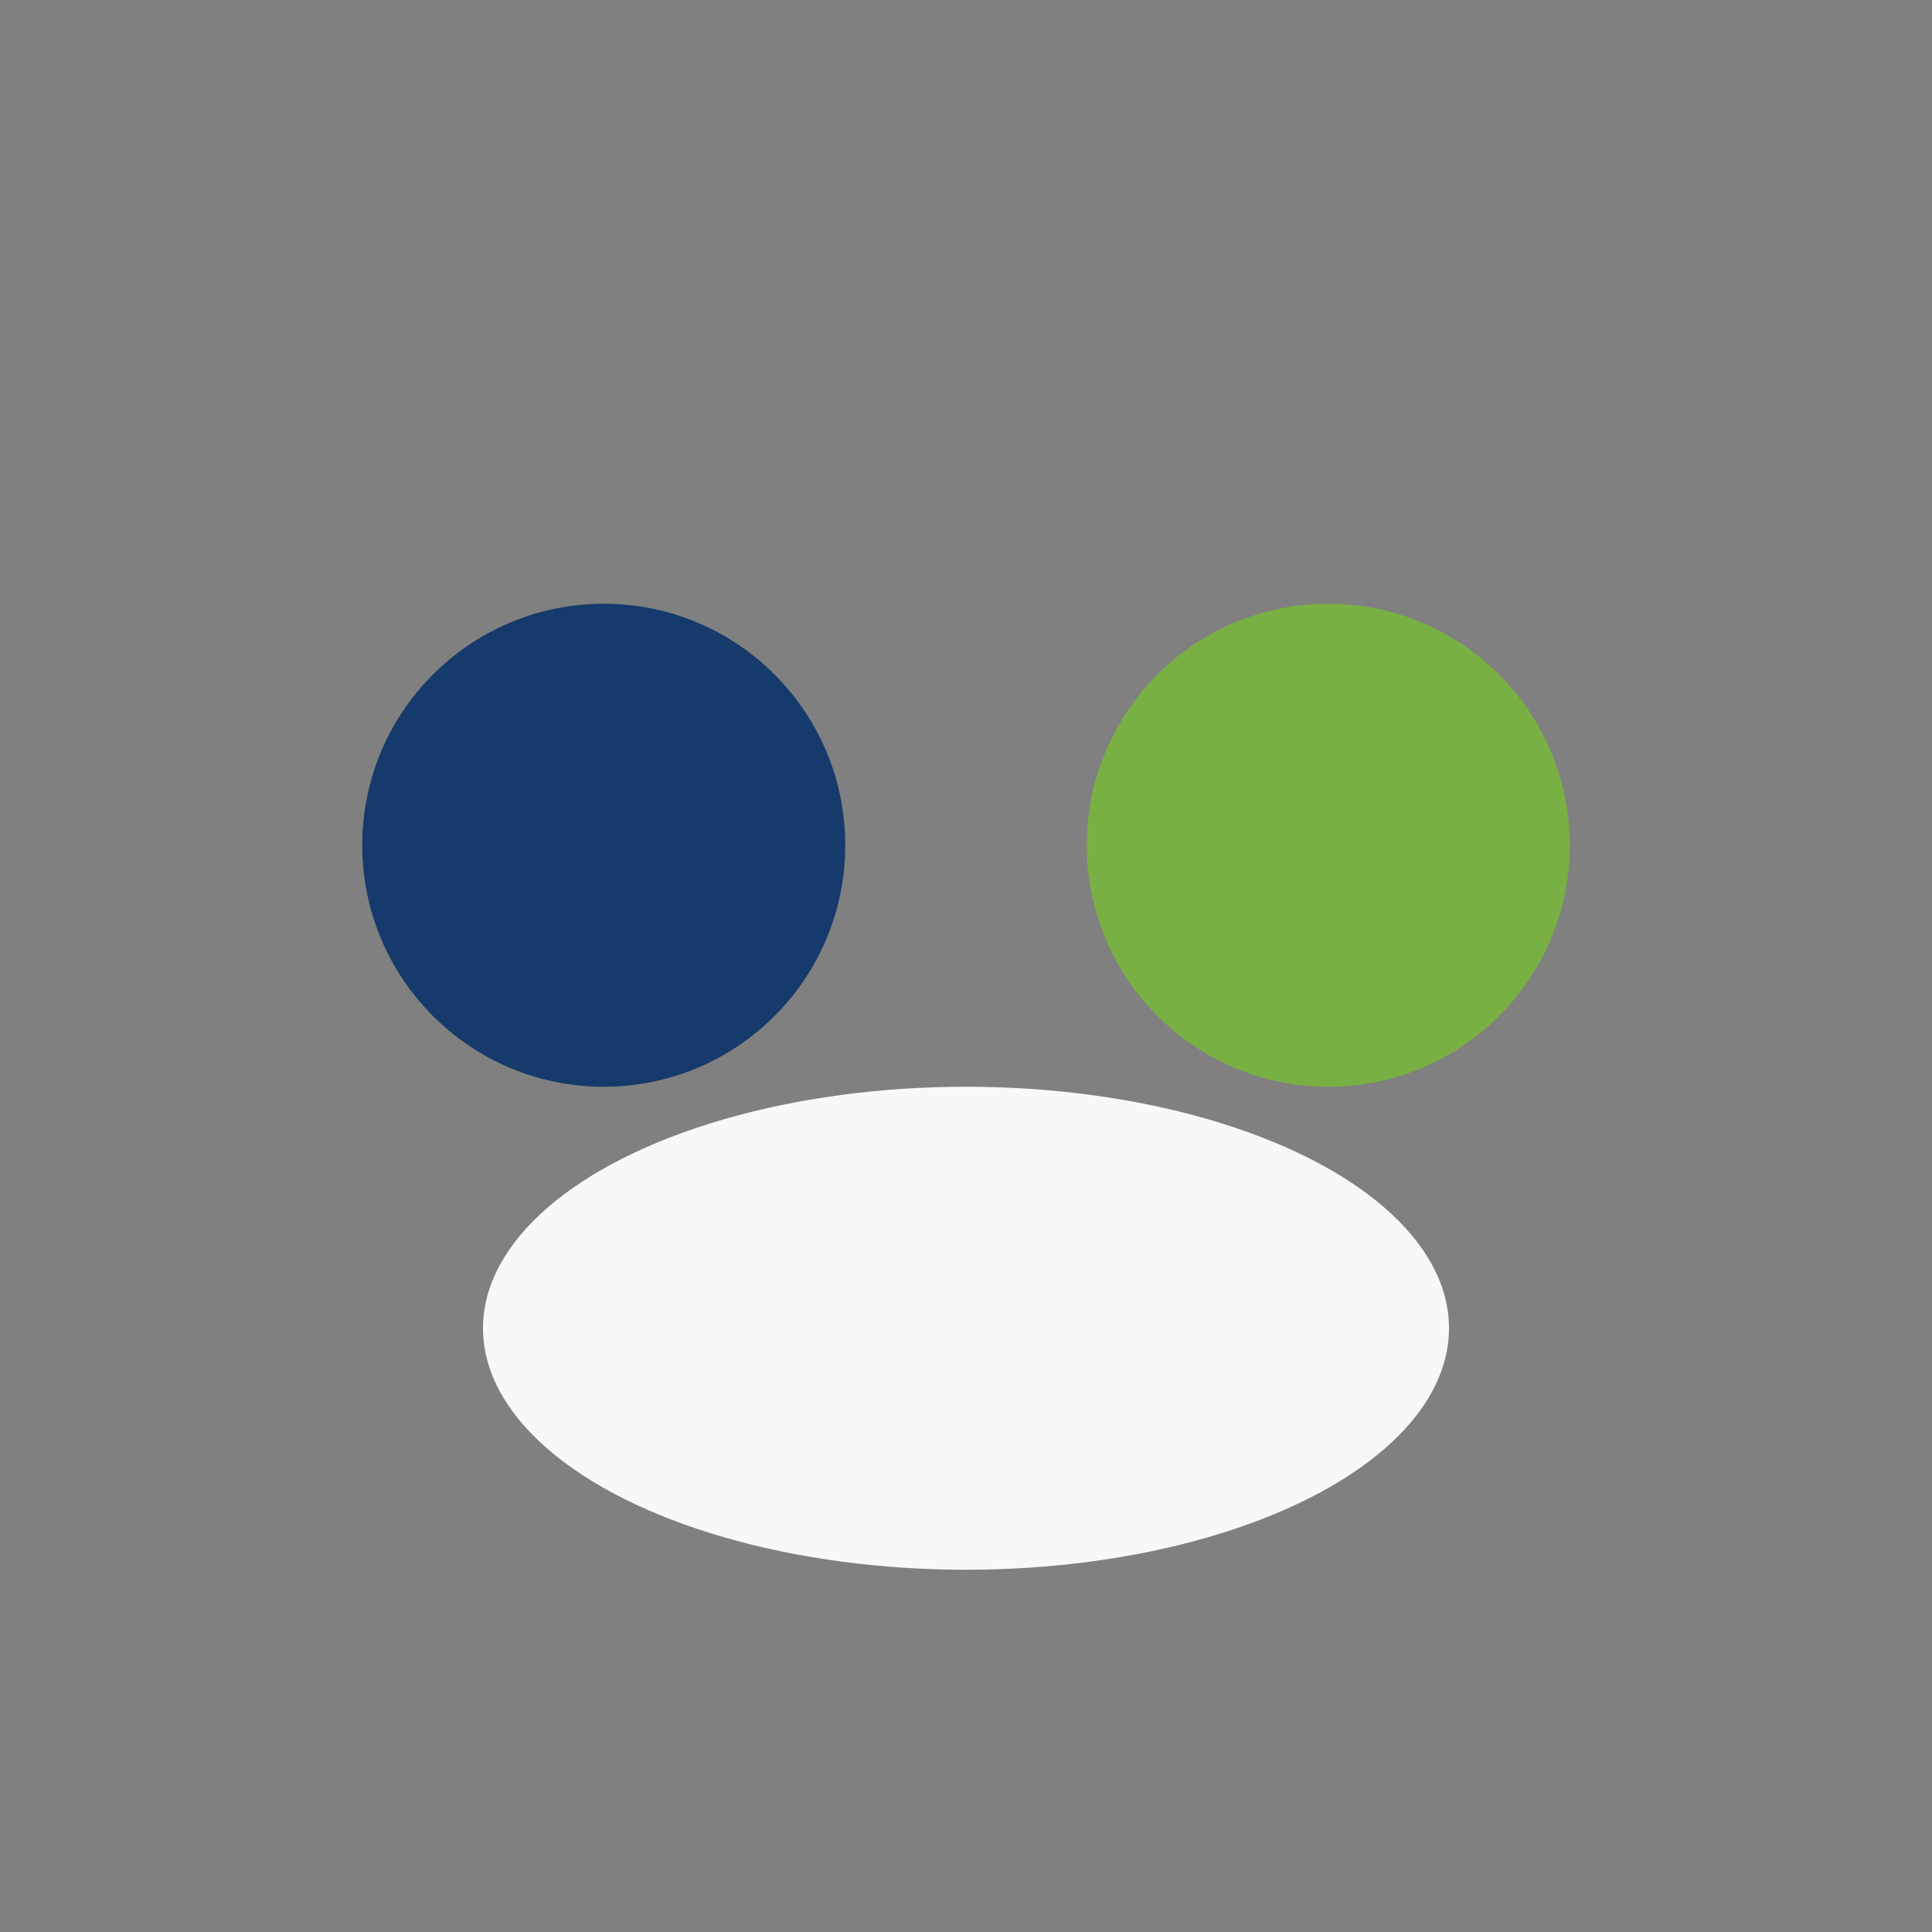 <?xml version="1.0" encoding="UTF-8"?>
<svg xmlns="http://www.w3.org/2000/svg" width="32" height="32" viewBox="0 0 32 32"><rect x="0" y="0" width="32" height="32" fill="#808080" stroke="none"/><circle cx="10" cy="14" r="4" fill="#153A6B"/><circle cx="22" cy="14" r="4" fill="#79B043"/><ellipse cx="16" cy="22" rx="8" ry="4" fill="#F6F8FA"/></svg>